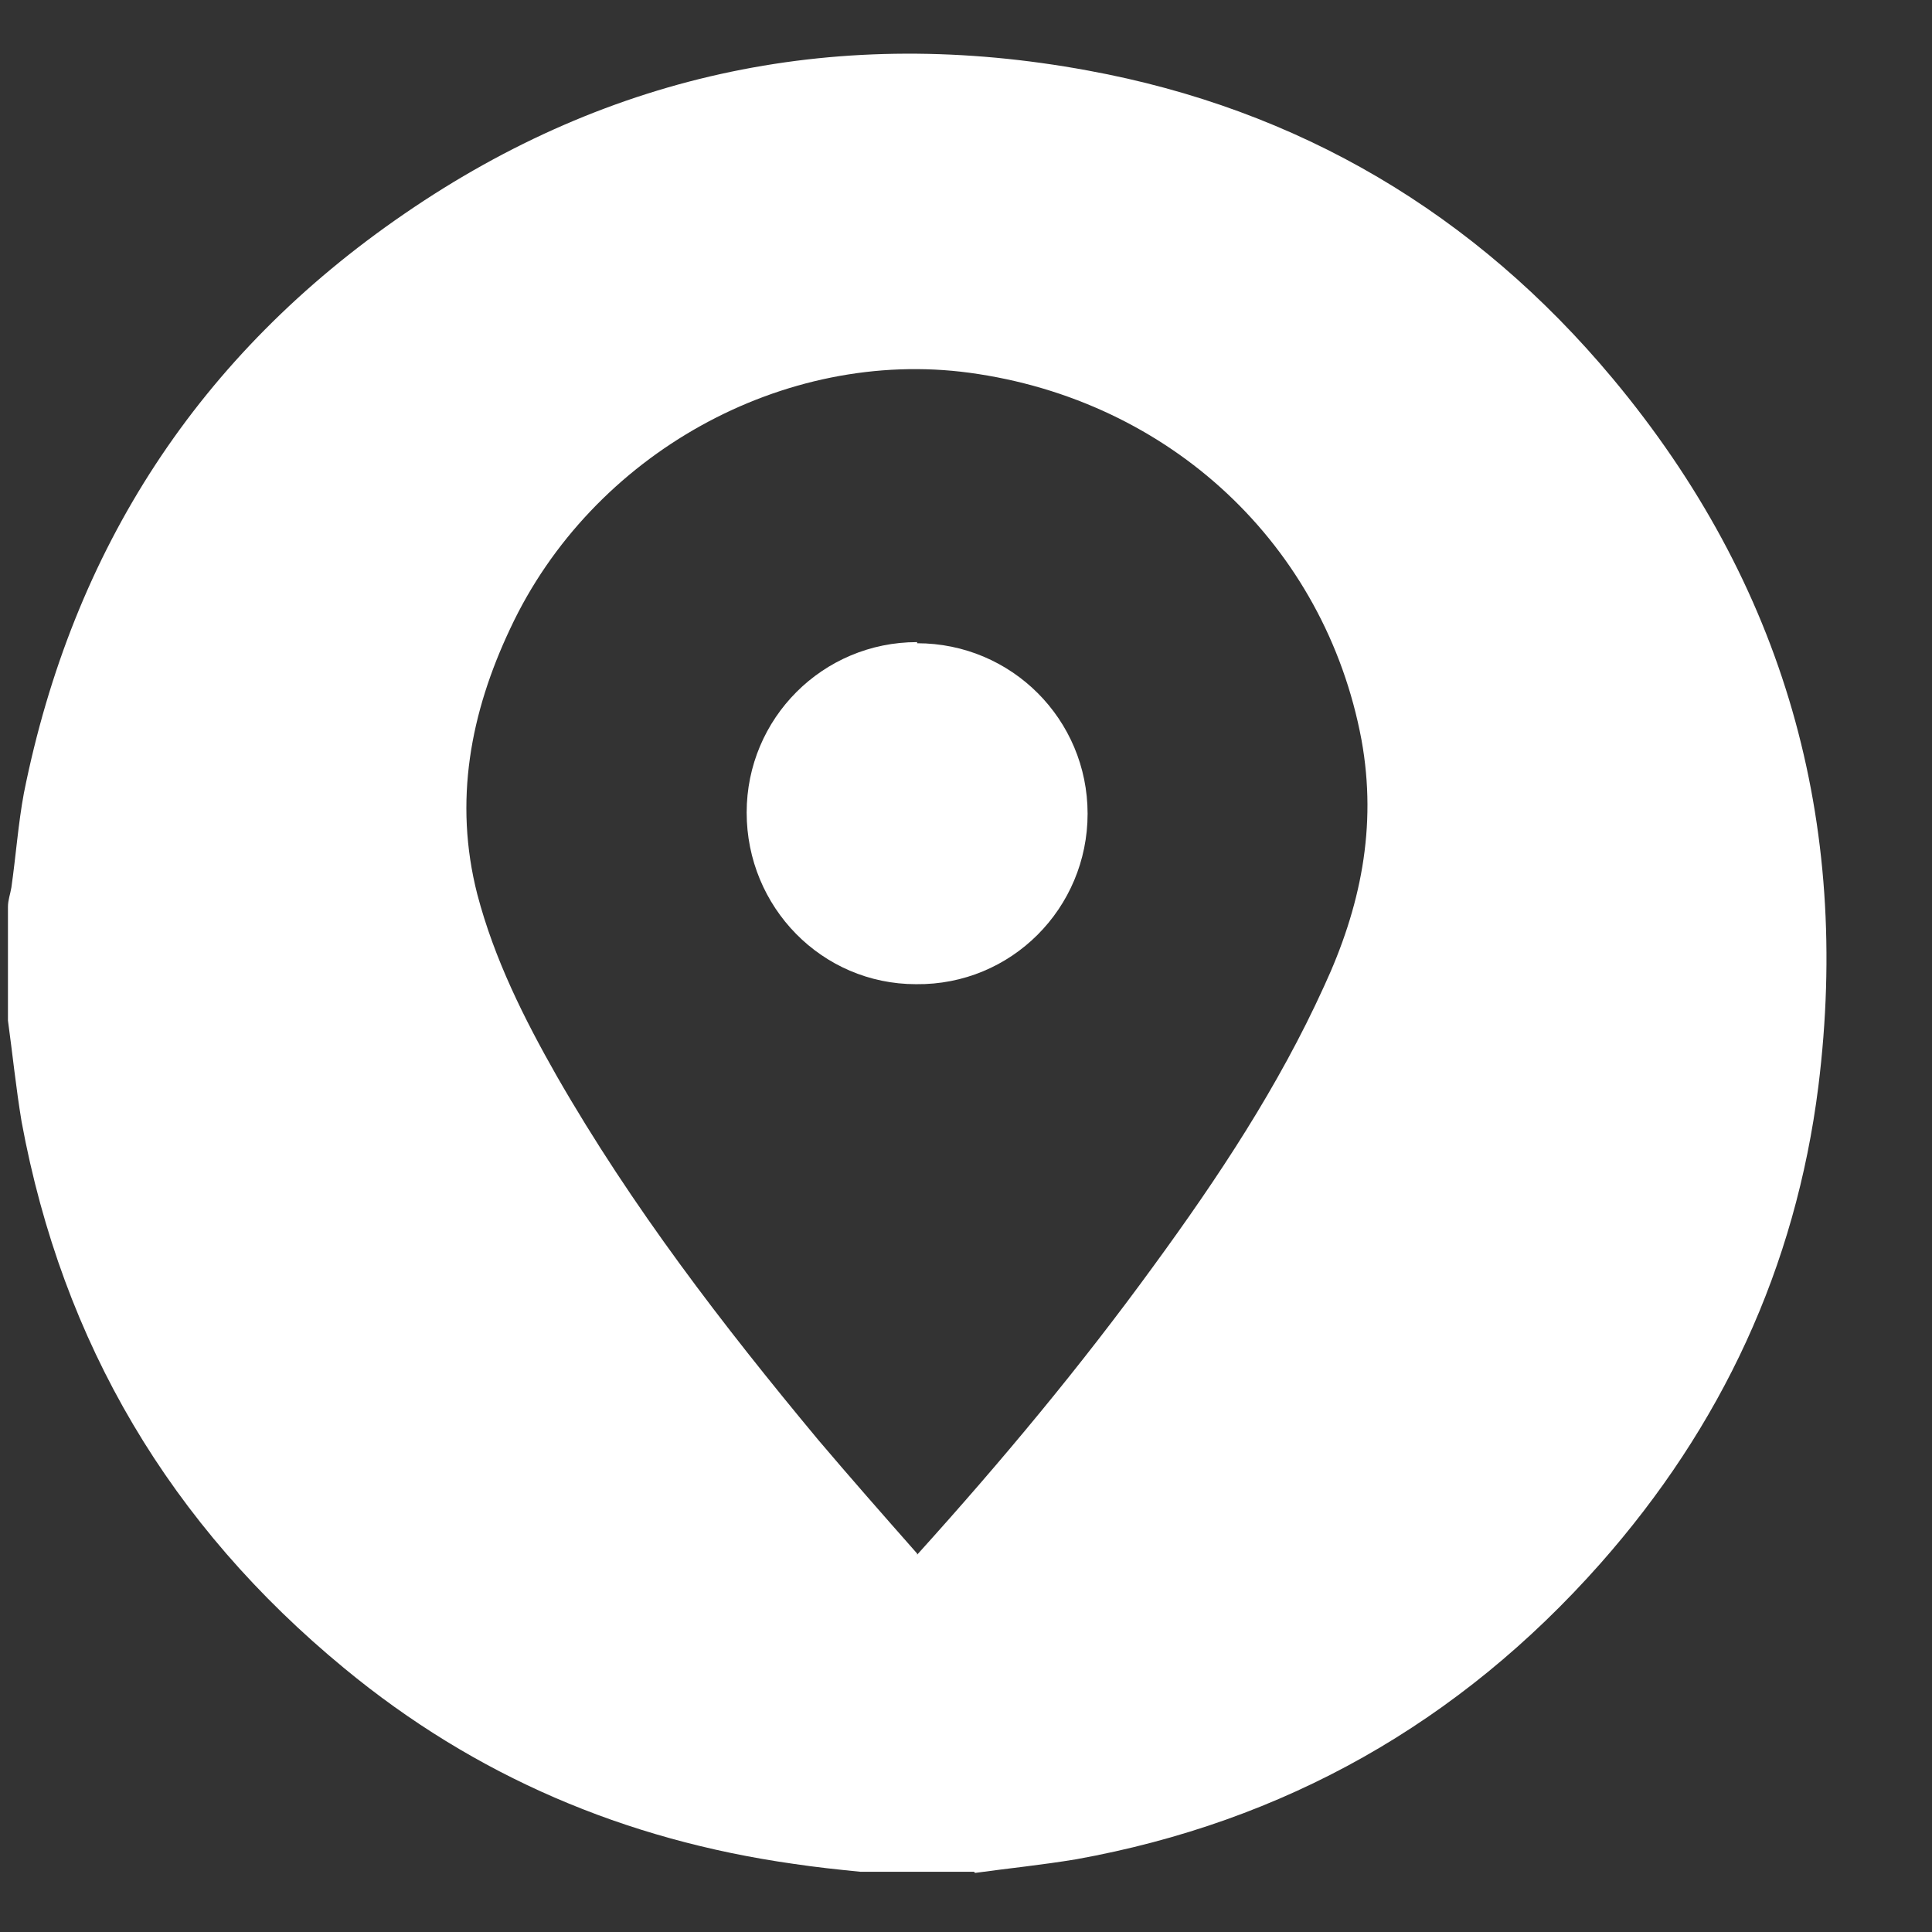 <svg width="17" height="17" viewBox="0 0 17 17" fill="none" xmlns="http://www.w3.org/2000/svg">
<rect x="0" y="0" width="17" height="17" fill="#333333" stroke="none"/>
<path d="M8.57 16.47H7.57C7.37 16.45 7.18 16.43 6.98 16.4C5.5 16.19 4.18 15.63 3.03 14.68C1.5 13.42 0.55 11.82 0.19 9.87C0.14 9.57 0.11 9.27 0.07 8.98C0.07 8.65 0.07 8.31 0.07 7.98C0.07 7.92 0.09 7.87 0.1 7.81C0.14 7.53 0.16 7.25 0.21 6.98C0.64 4.83 1.75 3.12 3.56 1.88C5.38 0.63 7.4 0.22 9.57 0.62C11.43 0.96 12.98 1.88 14.19 3.33C15.7 5.14 16.29 7.23 16 9.56C15.8 11.15 15.15 12.55 14.08 13.76C12.84 15.16 11.3 16.03 9.47 16.36C9.17 16.41 8.87 16.44 8.58 16.48L8.57 16.47ZM8.07 13.68C8.82 12.85 9.51 12.02 10.15 11.14C10.72 10.36 11.25 9.56 11.65 8.68C11.97 7.99 12.12 7.28 11.98 6.51C11.66 4.8 10.3 3.52 8.53 3.28C6.9 3.06 5.21 3.99 4.49 5.53C4.14 6.27 3.99 7.05 4.2 7.87C4.35 8.44 4.61 8.96 4.9 9.47C5.56 10.62 6.36 11.66 7.2 12.67C7.48 13 7.77 13.33 8.07 13.67V13.68Z" fill="white"/>
<path d="M8.07 5.66C8.9 5.66 9.57 6.33 9.57 7.16C9.57 7.99 8.9 8.67 8.06 8.66C7.23 8.66 6.57 7.98 6.57 7.15C6.57 6.32 7.24 5.65 8.07 5.65V5.66Z" fill="white"/>
</svg>
